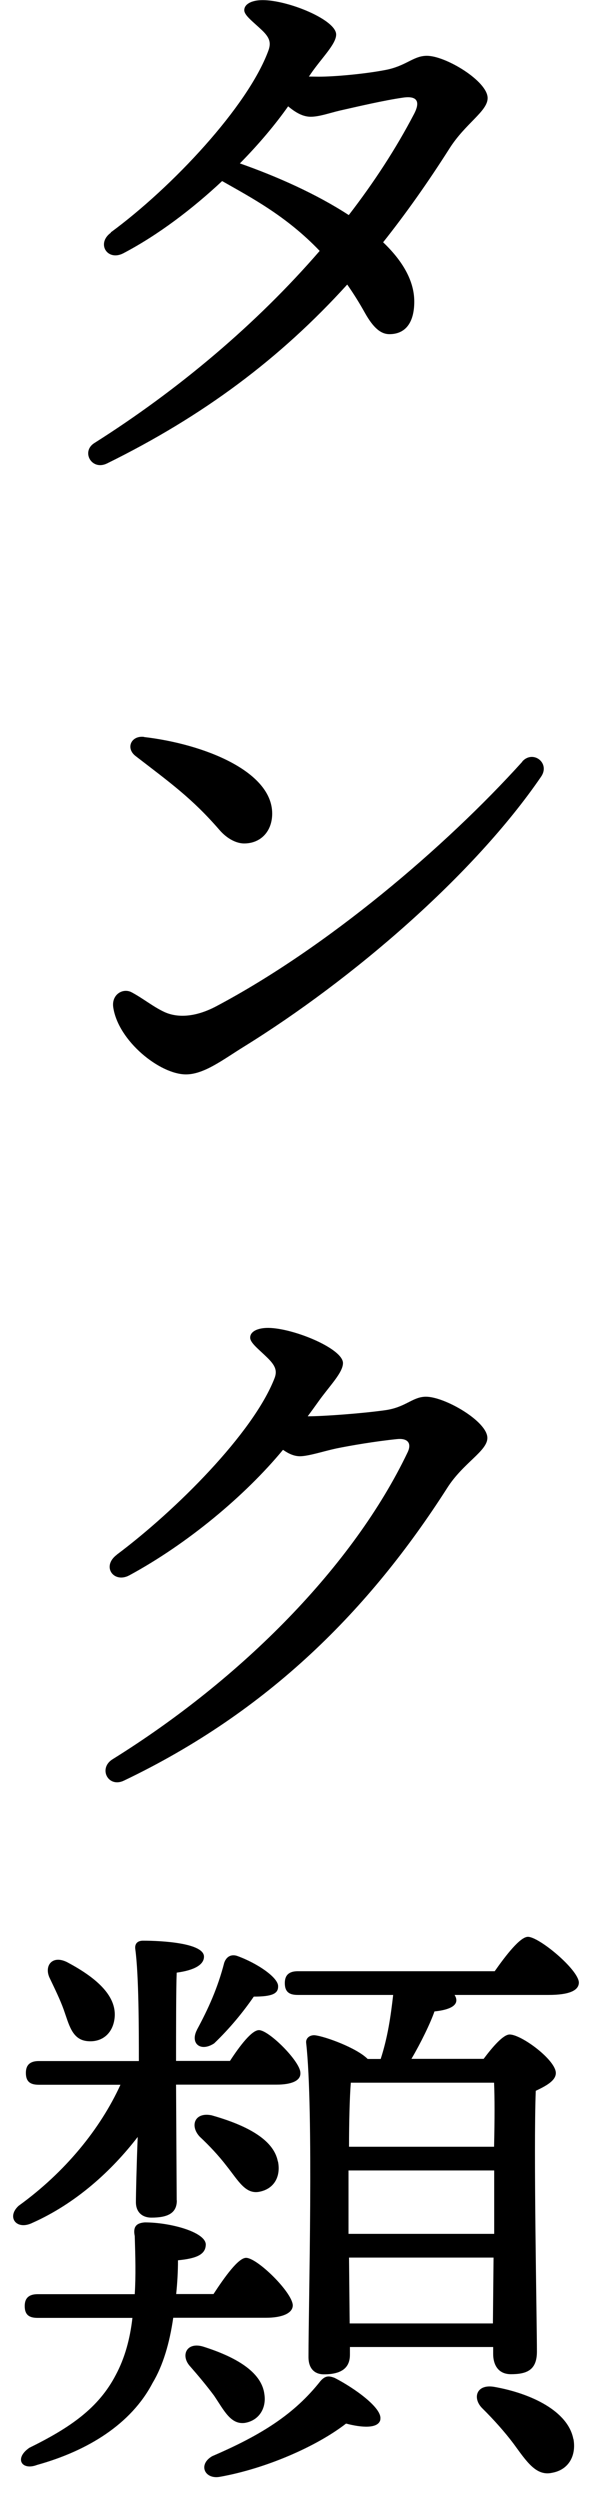 <?xml version="1.0" encoding="UTF-8"?>
<svg id="_レイヤー_1" data-name="レイヤー 1" xmlns="http://www.w3.org/2000/svg" width="46" height="194" viewBox="0 0 46 194">
  <defs>
    <style>
      .cls-1 {
        stroke-width: 0px;
      }
    </style>
  </defs>
  <path class="cls-1" d="m8.61,18.03c4.78-3.51,10.64-9.76,12.24-14.09.22-.6.13-1-.49-1.59-.7-.67-1.38-1.15-1.38-1.56,0-.46.55-.78,1.43-.78,1.99,0,5.71,1.53,5.71,2.67,0,.75-1.14,1.83-1.98,3.06-.04.07-.09.13-.14.2.28,0,.54.01.77.01,1.24,0,3.57-.21,5.18-.52,1.62-.31,2.16-1.1,3.22-1.1,1.47,0,4.72,1.97,4.72,3.28,0,1.03-1.73,1.96-2.97,3.92-1.66,2.61-3.37,5.03-5.15,7.27,1.49,1.42,2.42,2.97,2.42,4.6s-.68,2.53-1.93,2.53c-.69,0-1.27-.52-1.91-1.66-.44-.79-.9-1.52-1.37-2.19-5.21,5.74-11.18,10.2-18.66,13.88-1.2.59-2.04-.92-.99-1.58,6.55-4.14,12.62-9.26,17.51-14.91-2.58-2.7-5.31-4.13-7.58-5.42-2.31,2.16-4.98,4.19-7.67,5.6-1.24.65-2.13-.75-.98-1.59h0Zm13.78-9.78c-.98,1.39-2.26,2.92-3.75,4.43,2.88,1.01,5.96,2.38,8.46,4.01,1.96-2.54,3.67-5.16,5.07-7.84.52-.99.23-1.44-.88-1.27-1.46.21-3.51.69-4.88,1-.81.19-1.6.48-2.27.48-.6,0-1.17-.32-1.75-.81Z"/>
  <path class="cls-1" d="m40.58,59.09c.83-.92,2.19.11,1.47,1.17-5.25,7.67-14.71,15.77-23.1,20.96-1.59.98-3.08,2.15-4.5,2.15-2.03,0-5.26-2.59-5.65-5.2-.15-1.01.76-1.53,1.43-1.17.87.46,1.68,1.13,2.55,1.53.98.45,2.37.43,4.03-.45,8.63-4.57,17.79-12.35,23.78-18.98h0Zm-29.39-1.9c4.64.54,9.96,2.65,9.96,5.94,0,1.38-.89,2.32-2.18,2.32-.59,0-1.31-.35-1.91-1.04-2.14-2.47-3.85-3.68-6.52-5.74-.8-.61-.35-1.61.65-1.49h0Z"/>
  <path class="cls-1" d="m9.07,120.64c4.6-3.44,10.6-9.43,12.26-13.69.23-.59.06-.99-.55-1.59-.68-.67-1.35-1.16-1.34-1.57,0-.46.56-.76,1.43-.75,1.97.03,5.8,1.62,5.78,2.74-.01.75-1.07,1.79-1.92,2.99-.27.38-.54.75-.82,1.13h.01c1.23,0,4.2-.22,5.99-.47,1.62-.22,2.14-1.05,3.19-1.05,1.46,0,4.77,1.91,4.77,3.2,0,1.02-1.89,1.94-3.12,3.88-6.04,9.44-13.86,17.33-25.12,22.71-1.23.59-2.02-.96-.88-1.66h0c10.08-6.27,18.71-15.01,22.92-23.81.35-.73-.01-1.12-.83-1.03-1.66.17-3.56.49-4.73.73-.89.19-2.15.6-2.8.6-.45,0-.88-.19-1.32-.5-2.96,3.58-7.45,7.31-11.94,9.74-1.21.65-2.19-.69-.97-1.6h0Z"/>
  <path class="cls-1" d="m13.74,170.75c0,1.01-.74,1.33-1.98,1.33-.69,0-1.2-.41-1.2-1.2,0-.55.05-2.81.14-5.06-2.02,2.62-4.78,5.15-8.19,6.67-1.24.6-2.02-.46-1.06-1.33,3.63-2.62,6.35-5.98,7.91-9.39H3.02c-.6,0-1.01-.18-1.01-.92,0-.69.41-.92,1.01-.92h7.77c0-2.35,0-6.67-.28-8.7-.05-.41.18-.64.6-.64,1.47,0,4.74.18,4.74,1.24,0,.64-.78,1.06-2.12,1.24-.05,1.15-.05,4.69-.05,6.85h4.19c.78-1.2,1.7-2.39,2.25-2.39.78,0,3.22,2.44,3.22,3.31.05.64-.74.92-1.84.92h-7.82l.05,8.97Zm-.28,9.11c-.28,1.93-.78,3.68-1.61,5.06-1.66,3.17-5.01,5.25-8.97,6.35-1.2.46-1.79-.51-.6-1.33,3.17-1.56,5.38-3.08,6.72-5.66.69-1.29,1.1-2.76,1.29-4.42H2.93c-.6,0-1.01-.18-1.01-.92,0-.69.41-.92,1.01-.92h7.54c.09-1.43.05-2.9,0-4.51-.14-.69.09-1.01.78-1.06,1.98,0,4.69.74,4.74,1.7,0,.78-.69,1.1-2.16,1.24,0,.87-.05,1.75-.14,2.62h2.9c.87-1.33,1.93-2.81,2.53-2.81.87,0,3.59,2.67,3.63,3.68,0,.64-.87.97-2.07.97h-7.22Zm-9.57-26.31c-.51-.97.14-1.89,1.33-1.29,2.07,1.1,3.91,2.53,3.68,4.37-.14,1.15-.97,1.89-2.16,1.75-1.15-.14-1.38-1.29-1.79-2.44-.28-.78-.69-1.61-1.06-2.39Zm12.74,32.34c-.55-.74-1.2-1.52-1.84-2.25-.78-.83-.32-1.93.97-1.56,2.48.78,4.55,1.93,4.78,3.68.18,1.1-.41,2.07-1.52,2.25-1.1.14-1.61-.97-2.39-2.12Zm4.97-18.17c.23,1.15-.28,2.12-1.43,2.35-1.1.23-1.66-.87-2.58-2.02-.6-.78-1.33-1.56-2.07-2.25-.78-.83-.41-1.93.92-1.66,2.62.74,4.83,1.84,5.15,3.59Zm-6.3-10.21c.87-1.61,1.61-3.22,2.12-5.2.14-.41.46-.69.97-.55,1.56.55,3.27,1.7,3.22,2.39,0,.55-.46.78-1.89.78-.83,1.2-1.84,2.44-3.08,3.63-1.06.69-1.89,0-1.33-1.06Zm14.26,30.23c-.14.74-1.47.64-2.67.32-2.25,1.75-6.21,3.5-9.85,4.14-1.15.18-1.66-.97-.55-1.61,3.86-1.66,6.39-3.27,8.42-5.84.37-.41.64-.41,1.1-.23,1.52.78,3.73,2.35,3.54,3.22Zm8.88-34.78c.87-1.24,1.98-2.67,2.58-2.67.87,0,3.91,2.53,3.96,3.54,0,.64-.78.97-2.35.97h-7.31c.09.14.14.28.14.41,0,.55-.83.78-1.7.87-.32.92-1.06,2.44-1.79,3.68h5.61c.69-.92,1.52-1.89,2.02-1.89.92,0,3.59,1.98,3.59,2.99,0,.6-.78,1.01-1.56,1.38-.18,4.6.09,17.85.09,20.24,0,1.43-.78,1.75-2.02,1.75-1.06,0-1.38-.83-1.38-1.56v-.55h-11.13v.6c0,1.01-.64,1.52-2.02,1.52-.78,0-1.2-.51-1.2-1.33,0-4.14.41-19.14-.18-24.38-.05-.37.28-.64.69-.6.78.09,3.22.97,4.09,1.84h1.01c.55-1.7.78-3.31.97-4.97h-7.41c-.6,0-1.01-.18-1.01-.92,0-.69.41-.92,1.01-.92h15.32Zm-11.36,20.38h11.32v-4.92h-11.32v4.92Zm.18-11.73c-.09,1.1-.14,3.08-.14,4.97h11.27c.05-2.07.05-3.86,0-4.97h-11.13Zm11.04,18.68l.05-5.11h-11.23l.05,5.11h11.13Zm6.26,8.97c.23,1.29-.37,2.39-1.66,2.62-1.24.28-1.98-.87-2.99-2.25-.69-.92-1.56-1.89-2.44-2.76-.78-.78-.46-1.89.92-1.66,2.9.51,5.75,1.89,6.16,4.05Z"/>
</svg>